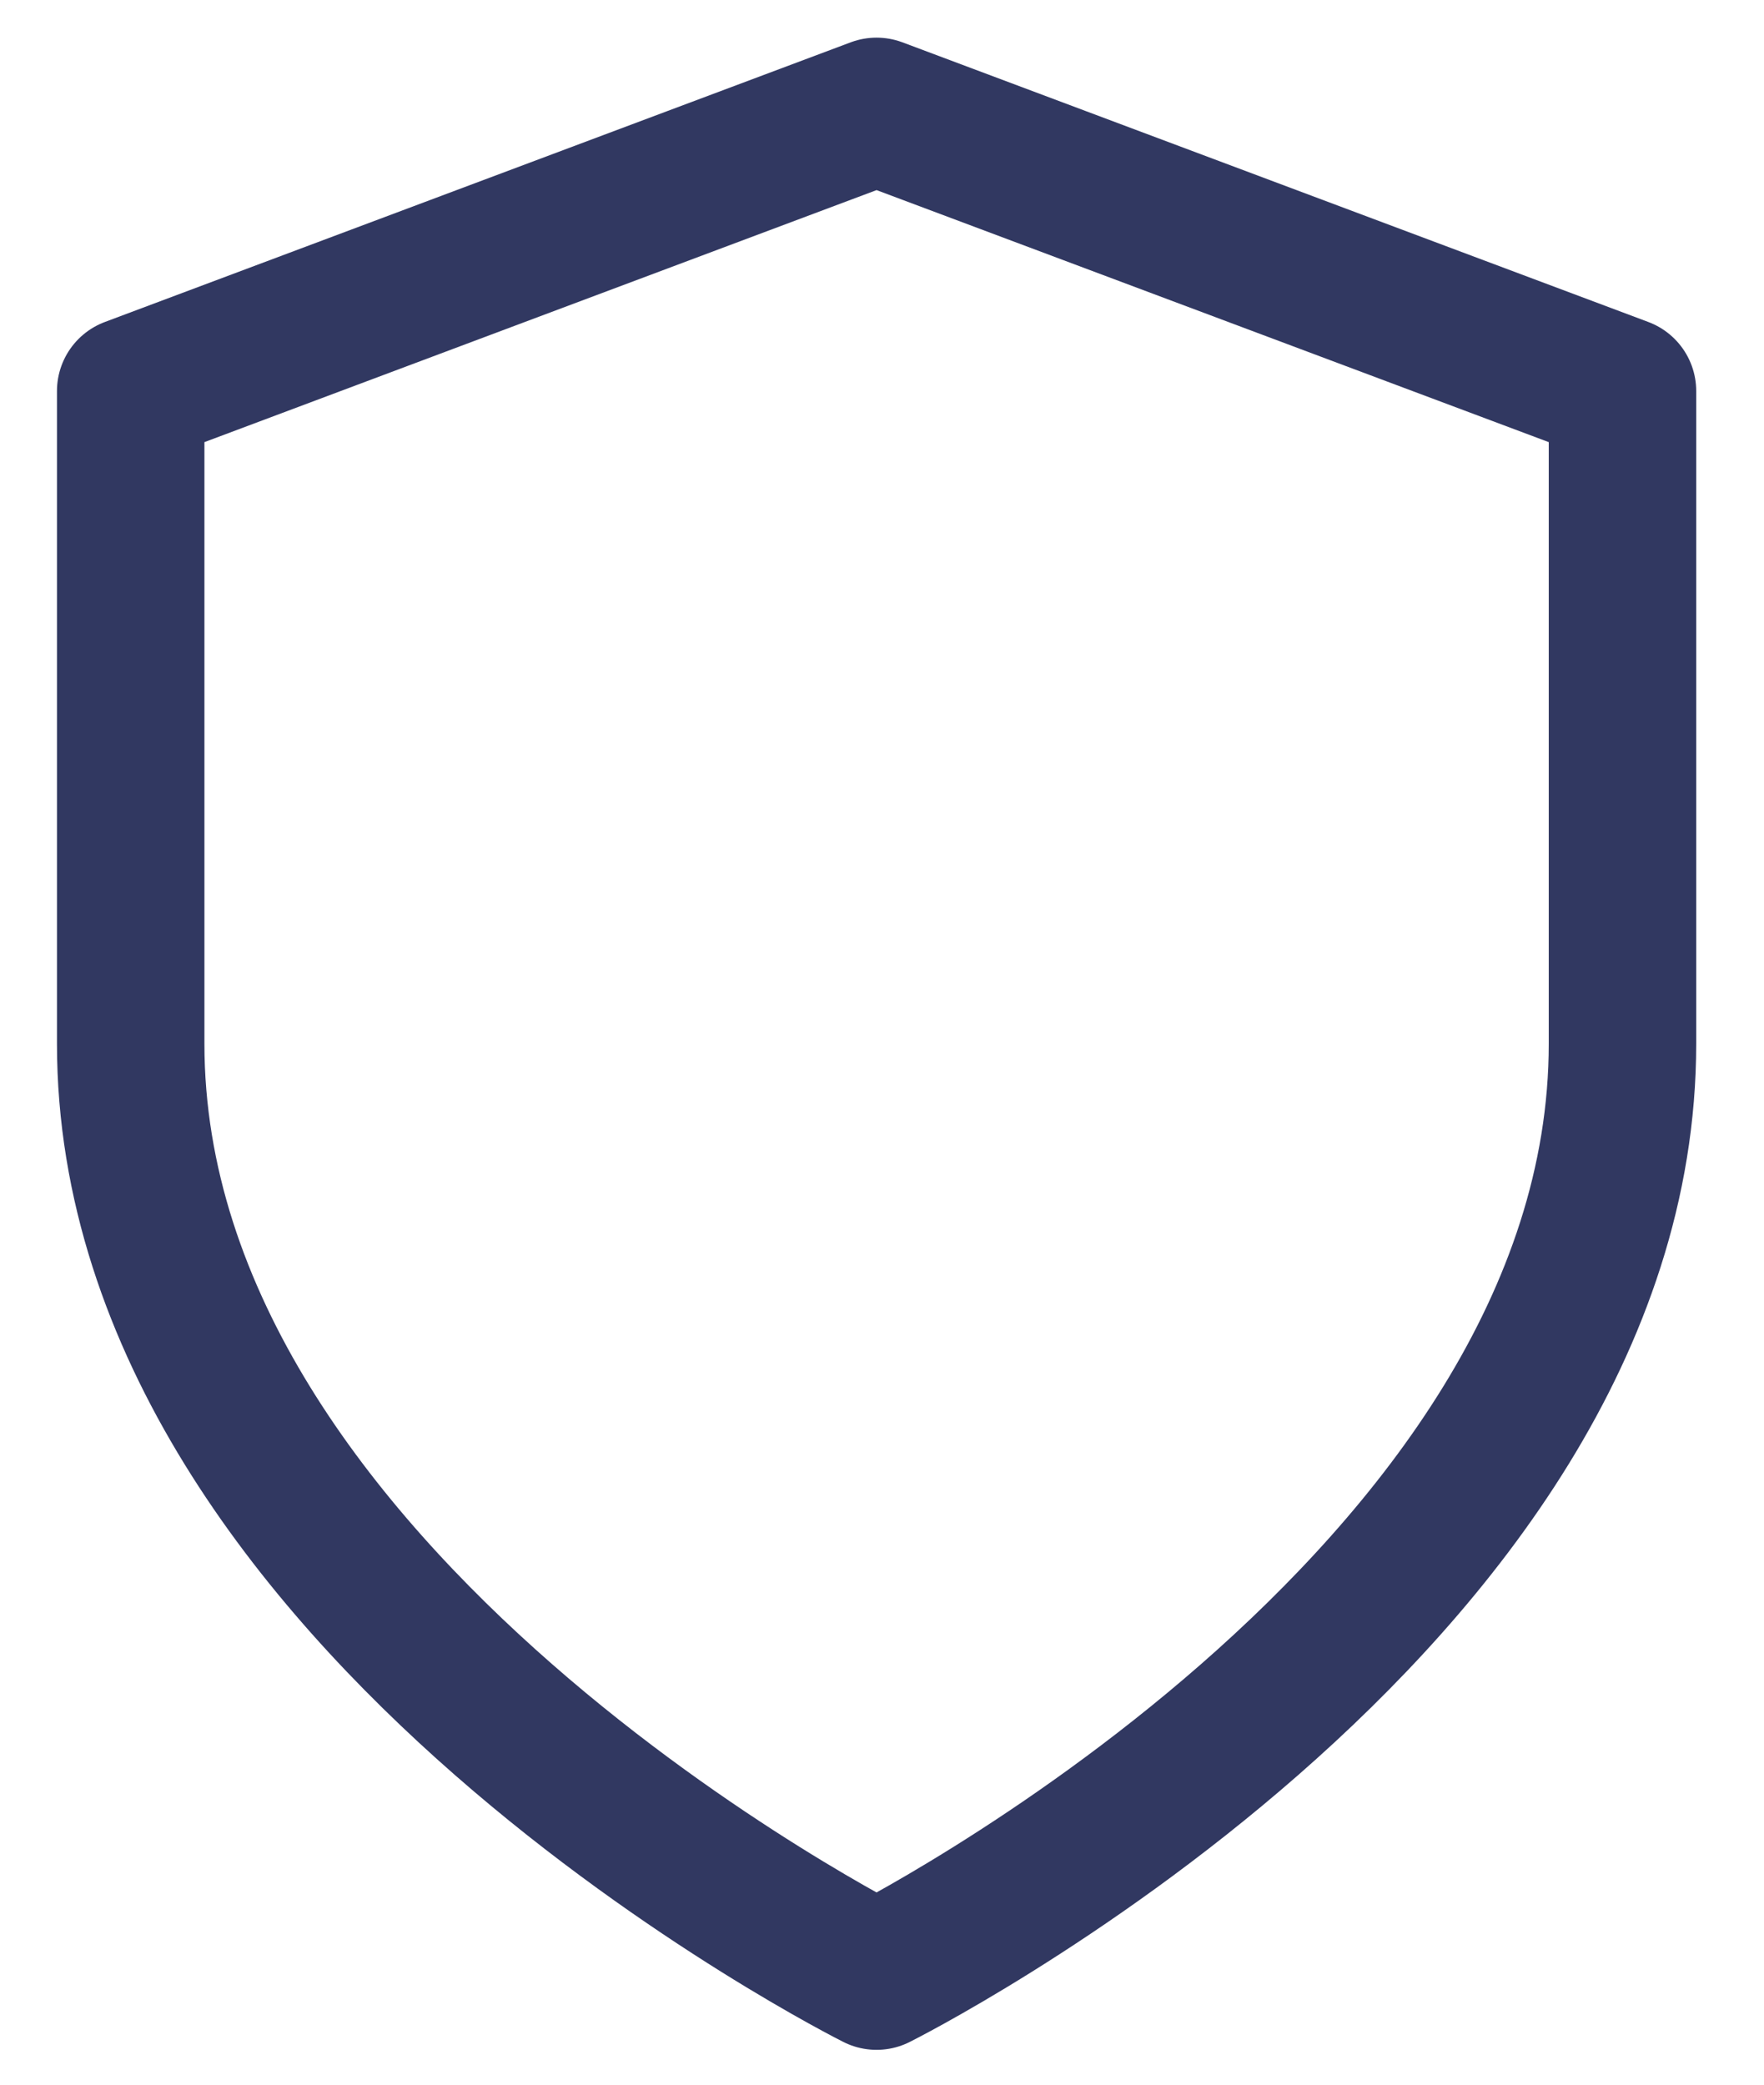 <svg width="22" height="26" viewBox="0 0 22 26" fill="none" xmlns="http://www.w3.org/2000/svg">
    <path
        d="M10.932 24.646C10.932 24.646 20.235 19.994 20.235 13.017V4.877L10.932 1.389L1.63 4.877V13.017C1.63 19.994 10.932 24.646 10.932 24.646Z"
        stroke="#313861" stroke-width="1.839" stroke-linecap="round" stroke-linejoin="round" />
</svg>
